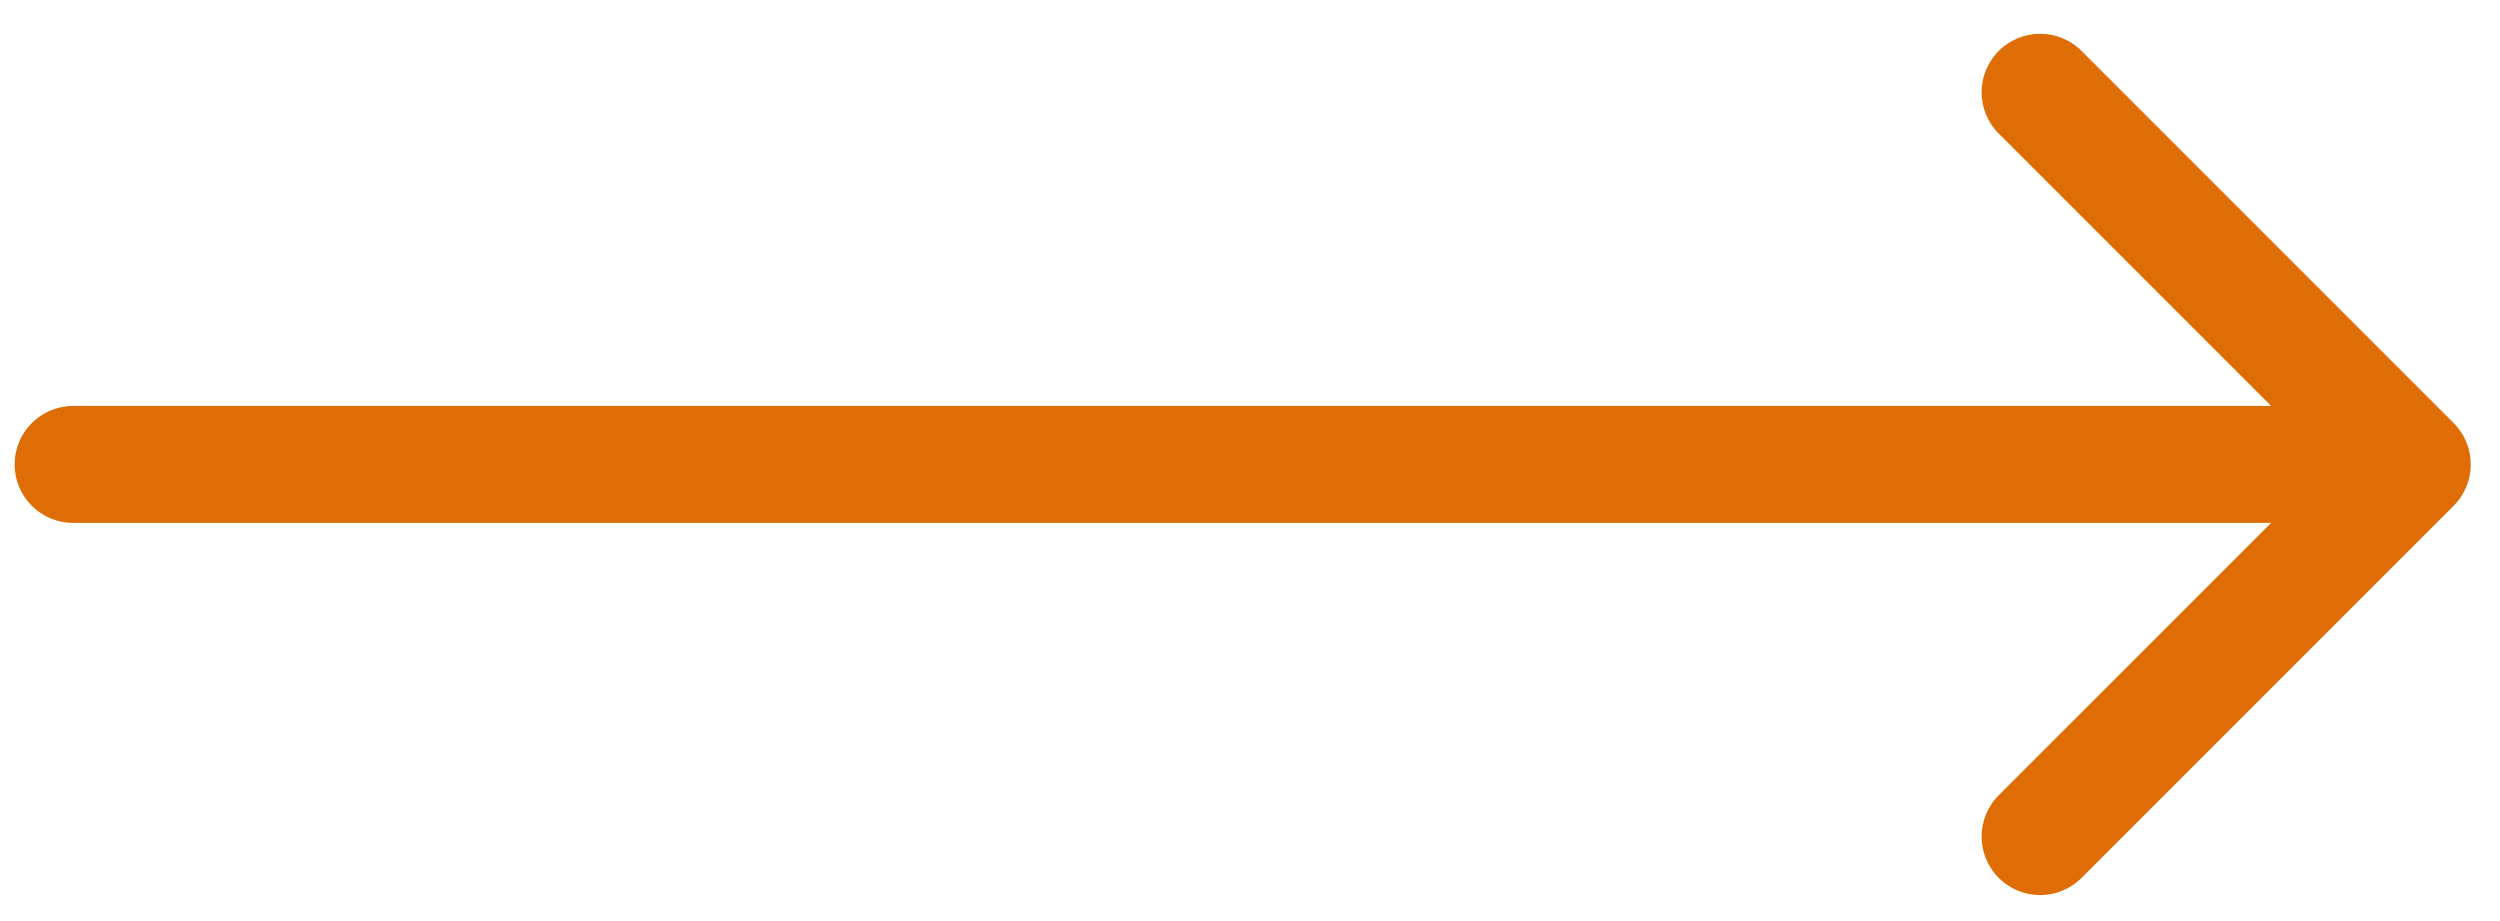 <svg width="57" height="21" viewBox="0 0 57 21" fill="none" xmlns="http://www.w3.org/2000/svg">
<path d="M1.667 9.256C0.931 9.256 0.334 9.852 0.334 10.589C0.334 11.325 0.931 11.922 1.667 11.922V9.256ZM55.943 11.532C56.464 11.011 56.464 10.167 55.943 9.646L47.458 1.161C46.937 0.64 46.093 0.64 45.572 1.161C45.051 1.681 45.051 2.526 45.572 3.046L53.115 10.589L45.572 18.131C45.051 18.652 45.051 19.496 45.572 20.017C46.093 20.538 46.937 20.538 47.458 20.017L55.943 11.532ZM1.667 11.922H55V9.256H1.667V11.922Z" fill="#DE6D05"/>
</svg>
